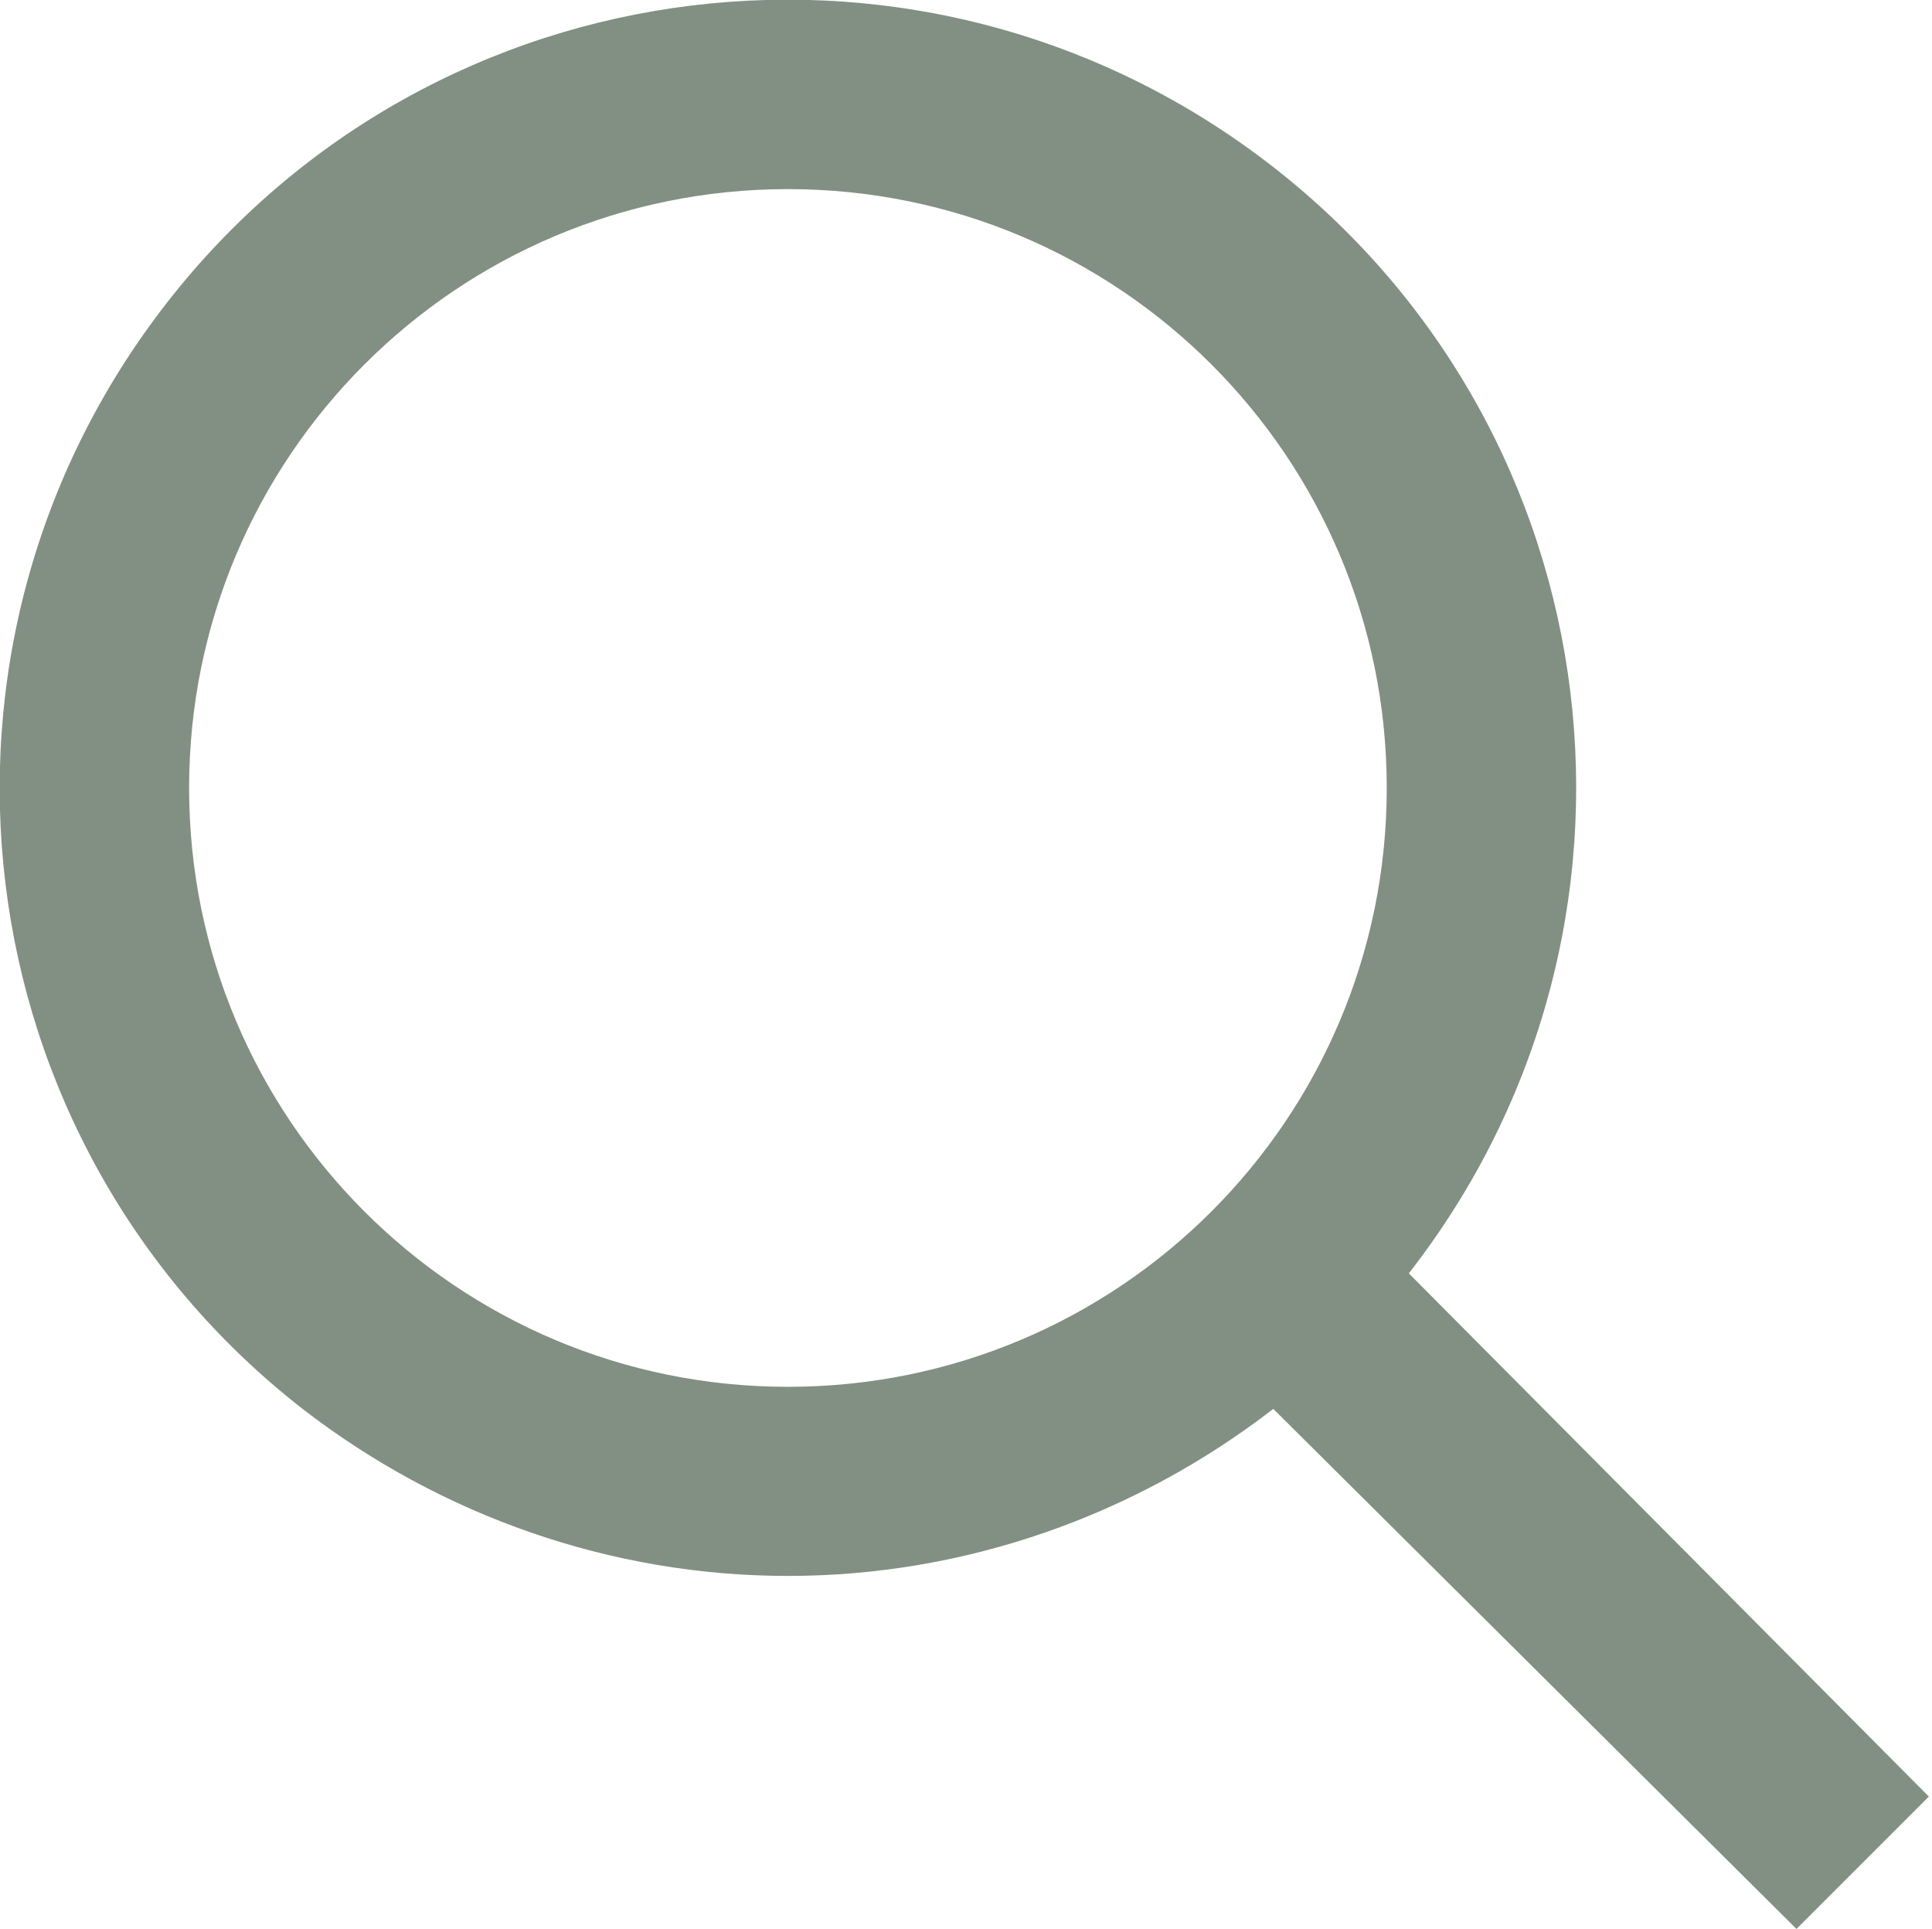 <?xml version="1.0" encoding="UTF-8"?> <!-- Generator: Adobe Illustrator 22.1.0, SVG Export Plug-In . SVG Version: 6.00 Build 0) --> <svg xmlns="http://www.w3.org/2000/svg" xmlns:xlink="http://www.w3.org/1999/xlink" id="Слой_1" x="0px" y="0px" viewBox="0 0 61.3 61.2" style="enable-background:new 0 0 61.3 61.2;" xml:space="preserve"> <style type="text/css"> .st0{fill:#819082;} </style> <title>Artboard 6</title> <path class="st0" d="M25,50c5.6,0,11-1.9,15.4-5.3L57,61.2l4.2-4.2L44.7,40.4c8.5-10.9,6.6-26.6-4.3-35.1S13.8-1.3,5.3,9.6 s-6.6,26.6,4.3,35.1C14,48.1,19.4,50,25,50z M25,6c10.5,0,19,8.5,19,19s-8.5,19-19,19S6,35.5,6,25S14.5,6,25,6z"></path> </svg> 